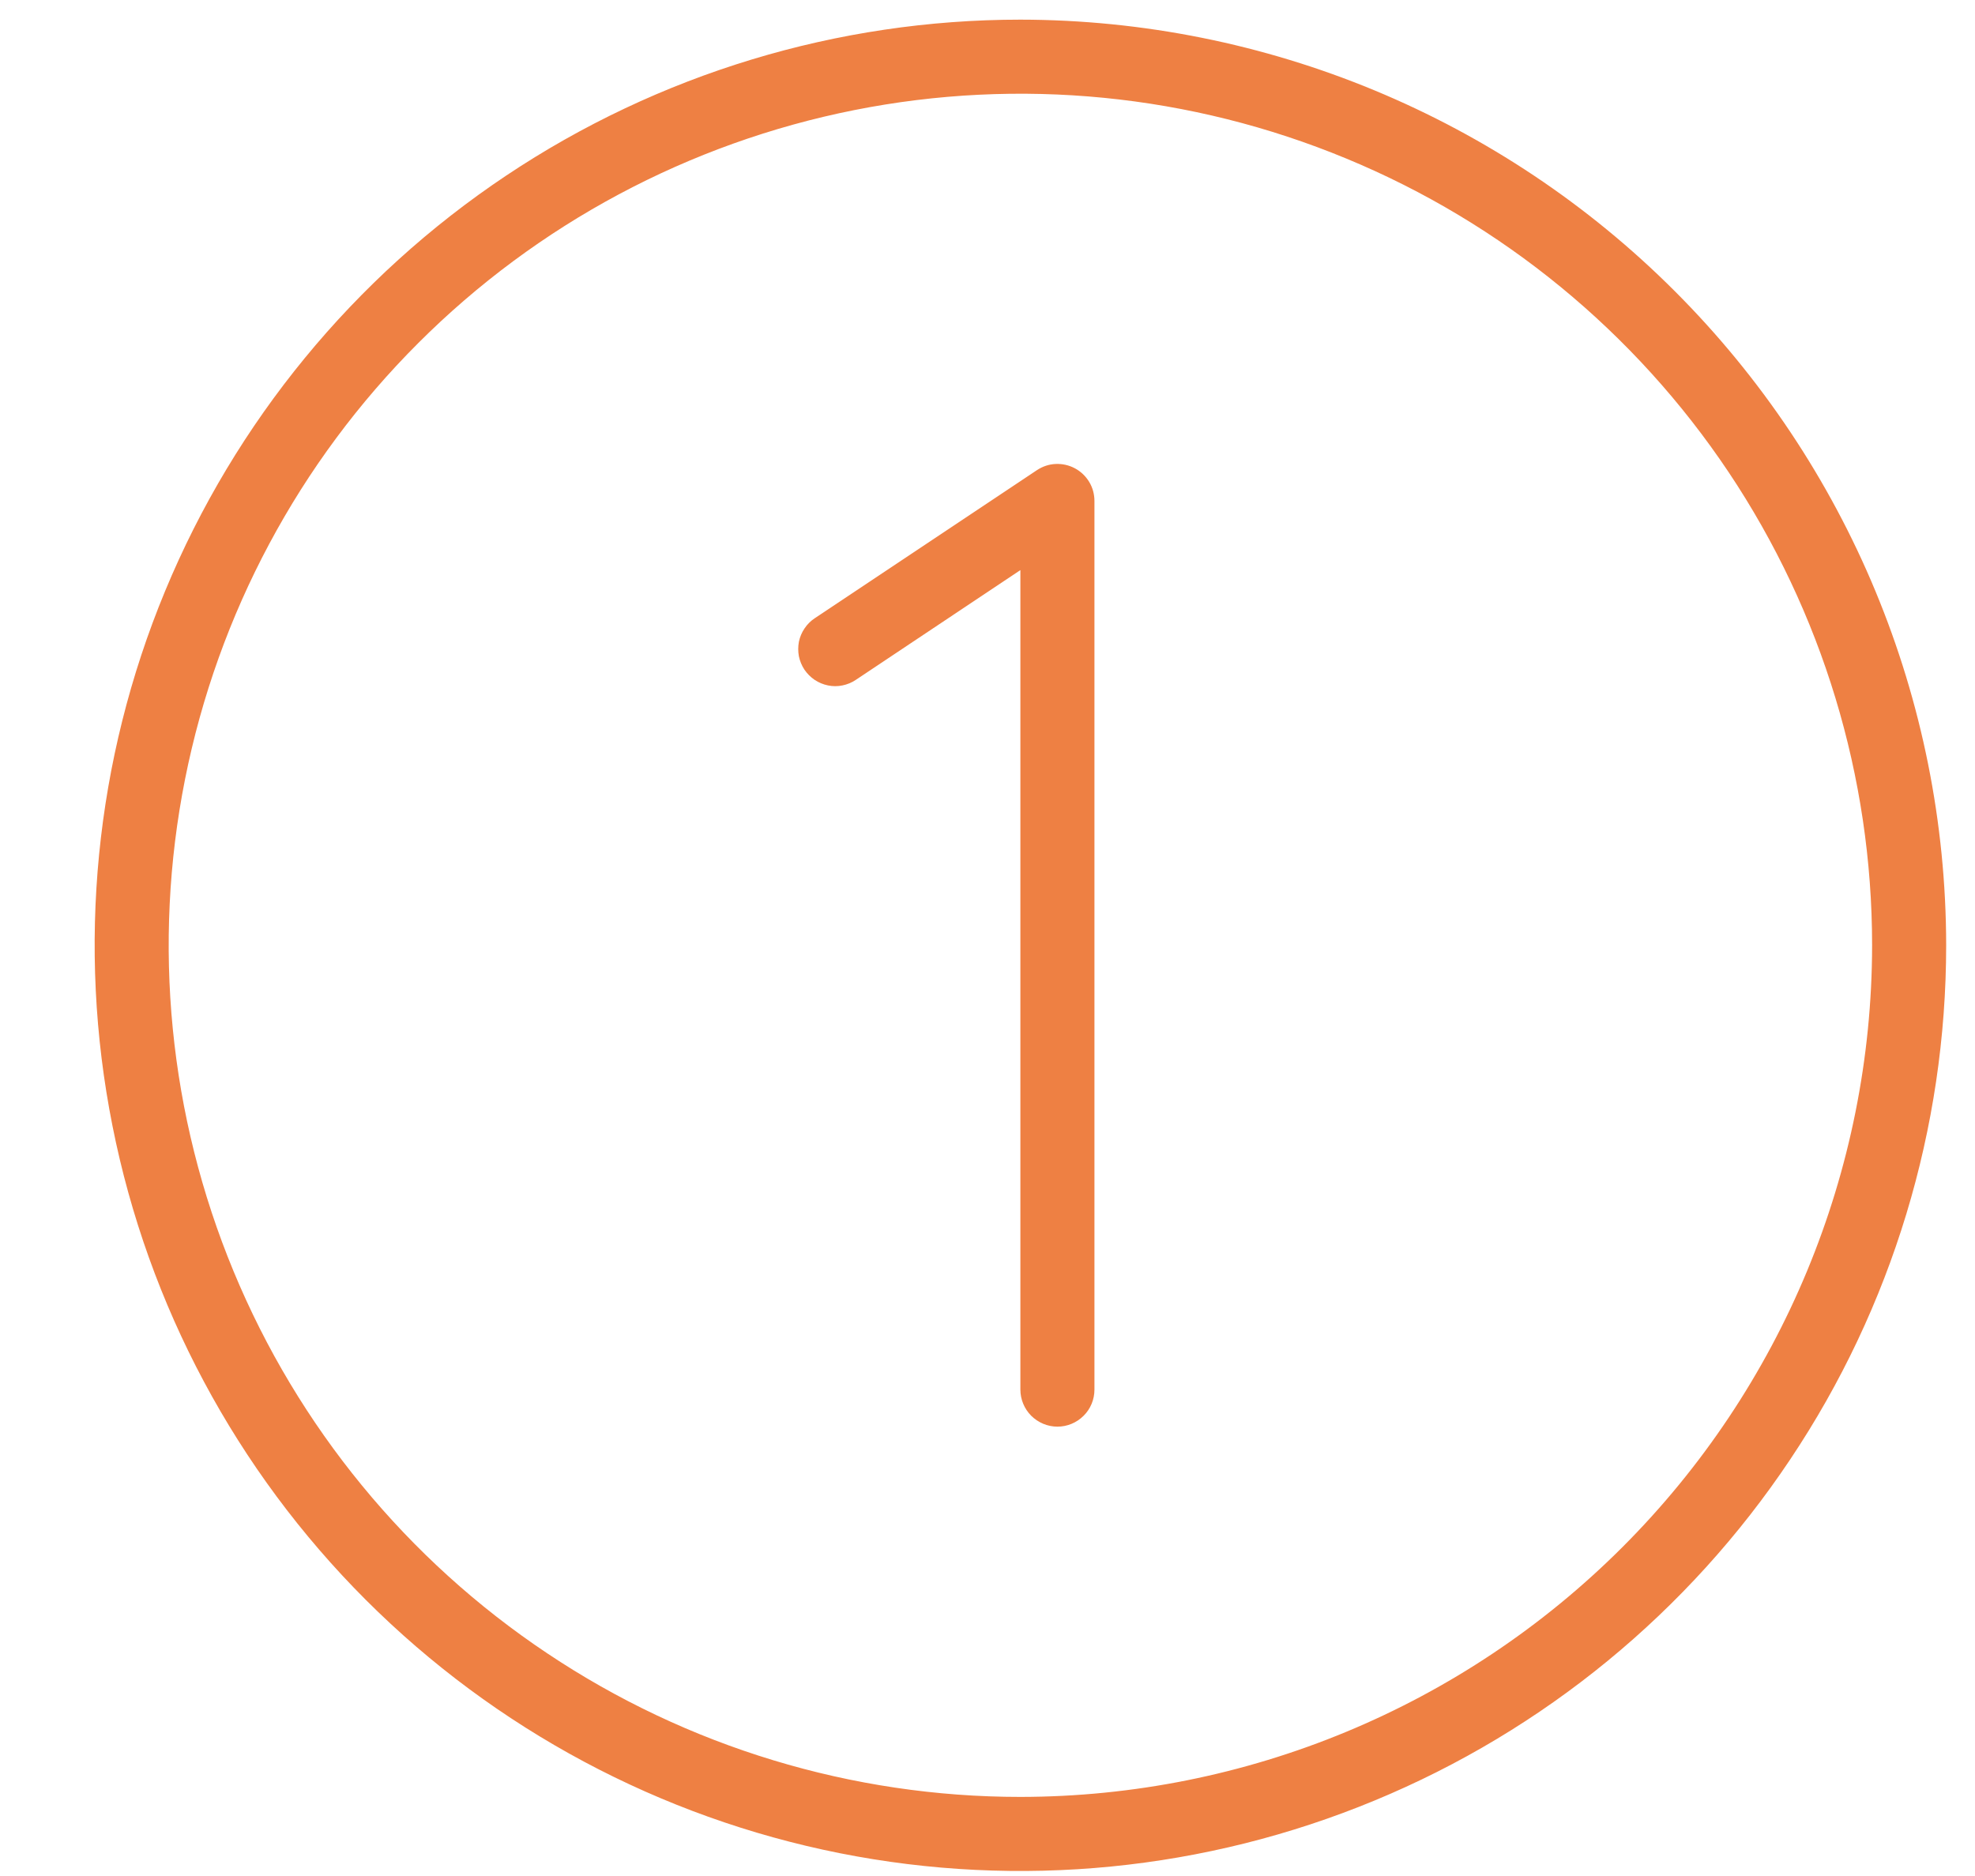 <svg width="20" height="19" viewBox="0 0 20 19" fill="none" xmlns="http://www.w3.org/2000/svg">
<path d="M10.333 0.199C8.479 0.199 6.667 0.749 5.125 1.779C3.583 2.809 2.382 4.273 1.672 5.986C0.962 7.699 0.777 9.584 1.139 11.403C1.5 13.222 2.393 14.892 3.704 16.203C5.015 17.514 6.686 18.407 8.504 18.769C10.323 19.131 12.208 18.945 13.921 18.235C15.634 17.526 17.098 16.324 18.128 14.782C19.159 13.241 19.708 11.428 19.708 9.574C19.706 7.088 18.717 4.705 16.959 2.948C15.202 1.19 12.819 0.202 10.333 0.199ZM10.333 18.199C8.628 18.199 6.96 17.693 5.542 16.745C4.123 15.798 3.018 14.451 2.365 12.875C1.712 11.299 1.541 9.564 1.874 7.891C2.207 6.218 3.028 4.681 4.235 3.475C5.441 2.269 6.978 1.448 8.651 1.115C10.324 0.782 12.058 0.953 13.634 1.606C15.21 2.258 16.557 3.364 17.505 4.782C18.453 6.201 18.958 7.868 18.958 9.574C18.956 11.861 18.046 14.053 16.429 15.67C14.812 17.287 12.62 18.197 10.333 18.199ZM11.083 5.074V14.074C11.083 14.173 11.044 14.269 10.973 14.339C10.903 14.409 10.808 14.449 10.708 14.449C10.609 14.449 10.514 14.409 10.443 14.339C10.373 14.269 10.333 14.173 10.333 14.074V5.774L8.666 6.886C8.626 6.913 8.58 6.932 8.531 6.942C8.483 6.952 8.433 6.952 8.385 6.942C8.336 6.932 8.291 6.913 8.25 6.886C8.209 6.858 8.174 6.823 8.146 6.782C8.119 6.741 8.1 6.695 8.09 6.647C8.081 6.598 8.081 6.549 8.09 6.5C8.1 6.452 8.119 6.406 8.147 6.365C8.174 6.324 8.209 6.289 8.25 6.262L10.5 4.762C10.557 4.724 10.622 4.702 10.69 4.699C10.758 4.696 10.825 4.711 10.885 4.743C10.945 4.775 10.995 4.823 11.03 4.881C11.065 4.939 11.083 5.006 11.083 5.074Z" fill="#EE8043"/>
</svg>
